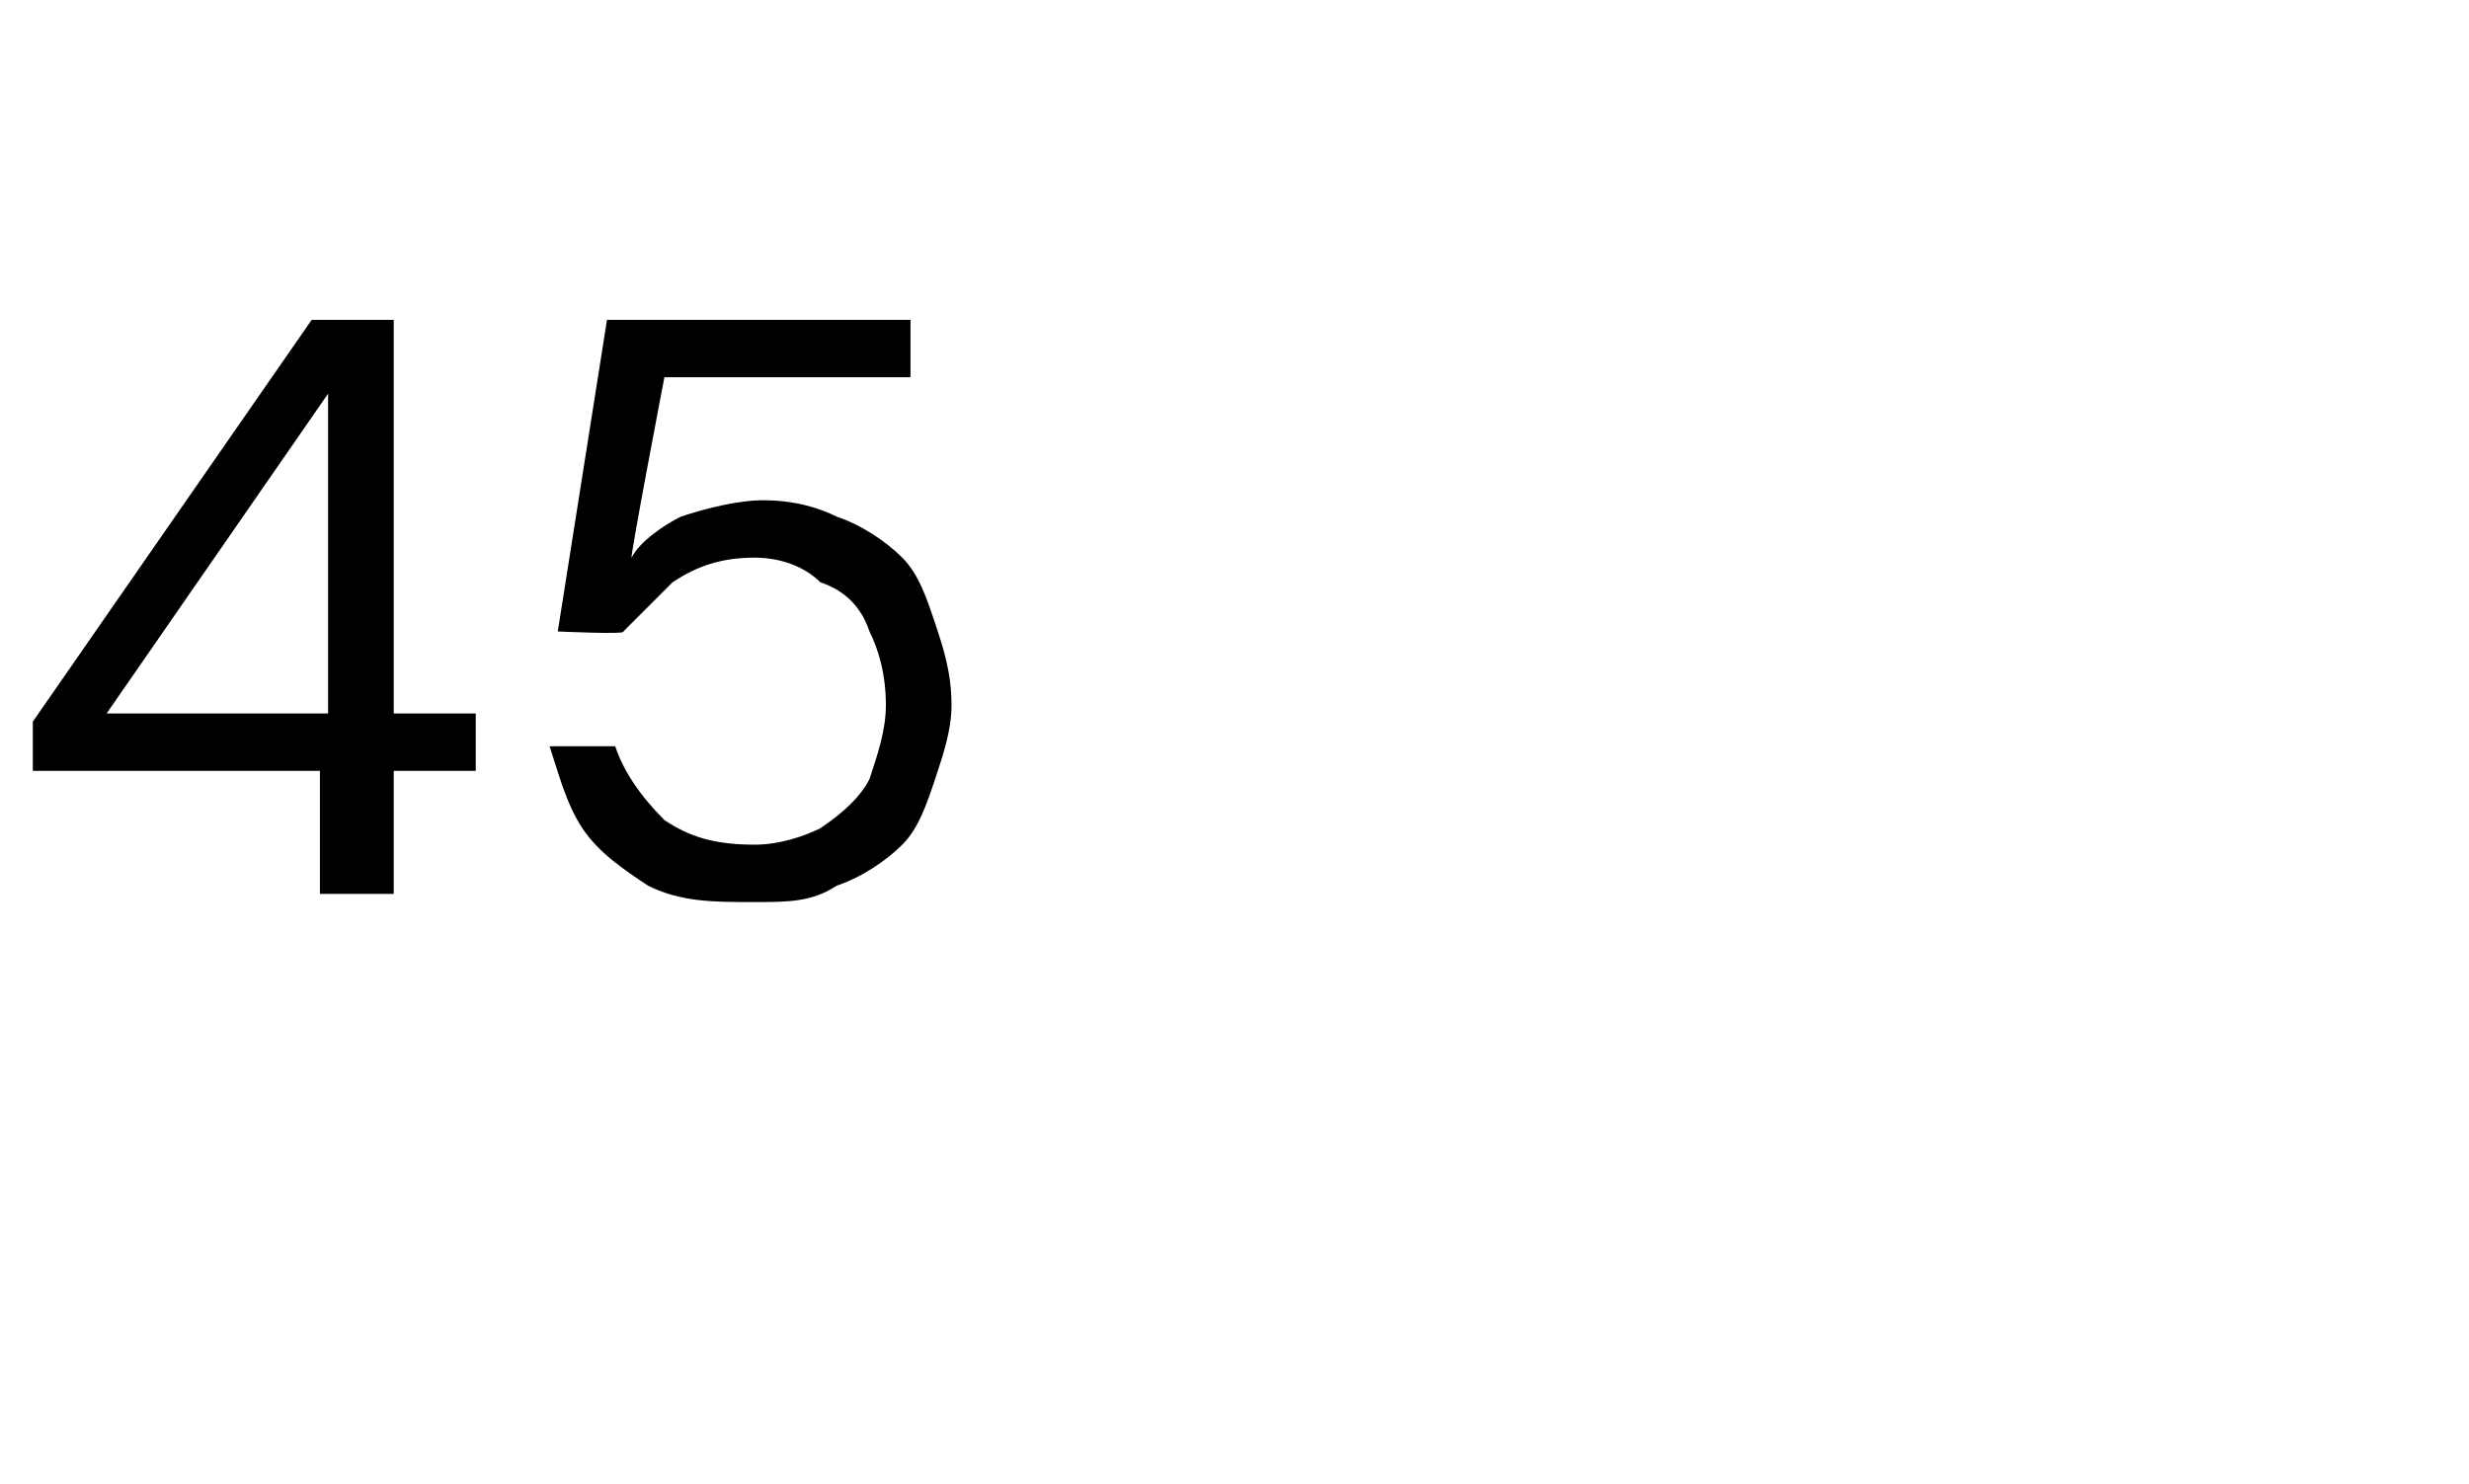 <?xml version="1.0" standalone="no"?><!DOCTYPE svg PUBLIC "-//W3C//DTD SVG 1.1//EN" "http://www.w3.org/Graphics/SVG/1.1/DTD/svg11.dtd"><svg xmlns="http://www.w3.org/2000/svg" version="1.1" width="30.1px" height="18.1px" viewBox="0 -1 30.1 18.1" style="top:-1px">  <desc>45</desc>  <defs/>  <g id="Polygon76554">    <path d="M 3.9 9.9 L 3.9 8.4 L 0.4 8.4 L 0.4 7.8 L 3.8 2.9 L 4.8 2.9 L 4.8 7.7 L 5.8 7.7 L 5.8 8.4 L 4.8 8.4 L 4.8 9.9 L 3.9 9.9 Z M 1.3 7.7 L 4 7.7 L 4 3.8 L 1.3 7.7 Z M 9.2 10 C 8.7 10 8.3 10 7.9 9.8 C 7.6 9.6 7.3 9.4 7.1 9.1 C 6.9 8.8 6.8 8.4 6.7 8.1 C 6.7 8.1 7.5 8.1 7.5 8.1 C 7.6 8.4 7.8 8.7 8.1 9 C 8.4 9.2 8.7 9.3 9.2 9.3 C 9.5 9.3 9.8 9.2 10 9.1 C 10.3 8.9 10.5 8.7 10.6 8.5 C 10.7 8.2 10.8 7.9 10.8 7.6 C 10.8 7.2 10.7 6.9 10.6 6.7 C 10.5 6.4 10.3 6.2 10 6.1 C 9.8 5.9 9.5 5.8 9.2 5.8 C 8.8 5.8 8.5 5.9 8.2 6.1 C 8 6.3 7.8 6.5 7.6 6.7 C 7.65 6.74 6.8 6.7 6.8 6.7 L 7.4 2.9 L 11.1 2.9 L 11.1 3.6 L 8.1 3.6 C 8.1 3.6 7.68 5.79 7.7 5.8 C 7.8 5.6 8.1 5.4 8.3 5.3 C 8.6 5.2 9 5.1 9.3 5.1 C 9.7 5.1 10 5.2 10.2 5.3 C 10.5 5.4 10.8 5.6 11 5.8 C 11.2 6 11.3 6.3 11.4 6.6 C 11.5 6.9 11.6 7.2 11.6 7.6 C 11.6 7.9 11.5 8.2 11.4 8.5 C 11.3 8.8 11.2 9.1 11 9.3 C 10.8 9.5 10.5 9.7 10.2 9.8 C 9.9 10 9.6 10 9.2 10 Z " stroke="none" fill="#000"/>  </g></svg>